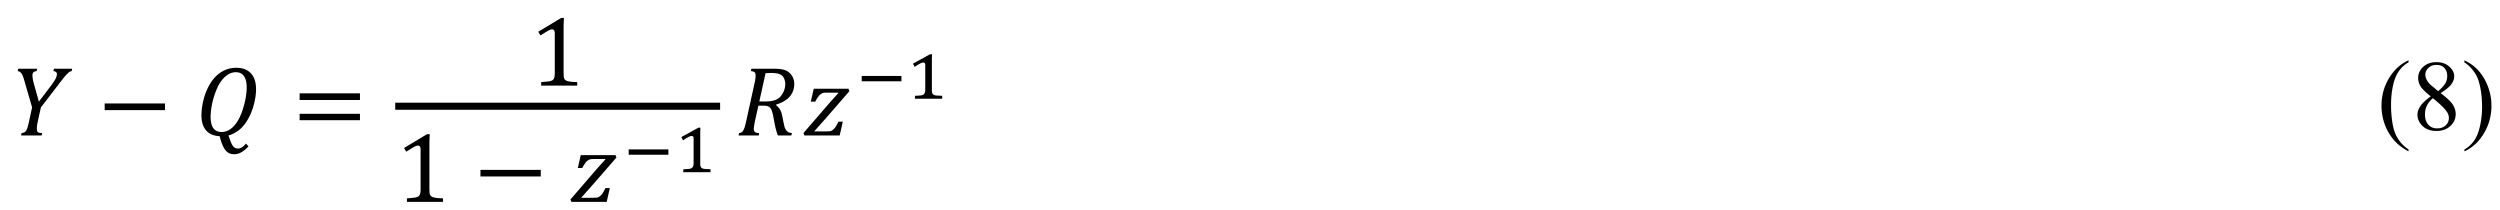 <svg xmlns="http://www.w3.org/2000/svg" xmlns:xlink="http://www.w3.org/1999/xlink" width="566.661" height="47.684" viewBox="0 0 424.996 35.763" xmlns:v="https://vecta.io/nano"><defs><path d="M3.422-2.578c.133.105.242.227.328.359s.148.328.203.578l.094.484.094.422c.039.117.086.211.141.281a.6.6 0 0 0 .172.172c.07.031.176.059.313.078L4.719 0H3.578c-.094-.25-.18-.539-.25-.875l-.172-.891a2.75 2.75 0 0 0-.109-.375.63.63 0 0 0-.156-.234c-.062-.062-.137-.102-.219-.125a1.12 1.12 0 0 0-.281-.031h-.469l-.297 1.328-.047.25-.031.203c-.012.074-.016.137-.016.188 0 .086.016.152.047.203s.07.09.125.109a.88.88 0 0 0 .281.047L1.953 0H.234l.047-.203c.102-.02.18-.047.234-.078a.45.45 0 0 0 .125-.156 1.5 1.5 0 0 0 .109-.25c.031-.094.078-.273.141-.547l.703-3.203c.063-.281.094-.5.094-.656 0-.133-.031-.227-.094-.281s-.168-.082-.312-.094l.047-.203h1.844c.301 0 .539.016.719.047.188.031.344.086.469.156.133.074.242.168.328.281.094.105.16.227.203.359a1.24 1.24 0 0 1 .078.438c0 .43-.133.793-.391 1.094-.262.293-.648.516-1.156.672zm-.937-.312c.406 0 .723-.051.953-.156s.41-.281.547-.531a1.57 1.57 0 0 0 .219-.797c0-.125-.016-.227-.047-.312-.023-.094-.055-.172-.094-.234a.49.49 0 0 0-.125-.156c-.055-.051-.121-.094-.203-.125-.086-.039-.184-.066-.297-.078A2.49 2.49 0 0 0 3-5.312l-.469.016L2-2.891zm0 0" id="A"/><path d="M3.453-1.172L3.188 0h-3L.109-.203l2.266-2.625.703-.781-.016-.031h-.969c-.148 0-.258.012-.328.031a.87.87 0 0 0-.203.109c-.062.043-.133.117-.203.219-.074.094-.156.23-.25.406H.734l.25-1.094h2.953l.078.203-1.984 2.281-1 1.125.016.016h.938l.375-.016c.094-.02.172-.055.234-.109.07-.051.145-.125.219-.219.07-.102.16-.266.266-.484zm0 0" id="B"/><path d="M.625-2.156v-.562H5.75v.563zm0 0" id="C"/><path d="M2.094-5.672l-.047.203c-.125.012-.219.047-.281.109-.055.055-.078.137-.078.25 0 .168.035.391.109.672l.438 1.563 1.031-1.359c.207-.281.344-.488.406-.625s.094-.254.094-.359c0-.07-.027-.129-.078-.172s-.125-.066-.219-.078l.047-.203h1.547l-.047.203c-.062.012-.121.031-.172.063-.043.023-.094.063-.156.125-.062.055-.152.148-.266.281l-.406.516-1.609 2.094-.266 1.188-.047.25-.031.203v.188c0 .086.008.152.031.203.031.055.07.09.125.109.063.023.16.039.297.047L2.469 0H.719l.047-.203c.102-.02.18-.039.234-.062.051-.031.098-.07.141-.125.039-.062.082-.156.125-.281a7.2 7.2 0 0 0 .141-.562l.25-1.156-.609-2.094c-.086-.32-.156-.539-.219-.656-.055-.113-.109-.191-.172-.234-.055-.051-.125-.082-.219-.094l.047-.203zm0 0" id="D"/><path d="M2.859 0l.172.484a1.85 1.85 0 0 0 .156.328.71.71 0 0 0 .156.188.43.43 0 0 0 .141.078.52.52 0 0 0 .188.031c.102 0 .207-.031.313-.094.113-.062.234-.172.359-.328l.219.234c-.219.238-.43.41-.625.516-.187.102-.383.156-.578.156-.23 0-.418-.055-.562-.156s-.277-.273-.391-.5a4.9 4.9 0 0 1-.297-.875c-.512-.031-.898-.195-1.156-.5S.563-1.164.563-1.719a5.62 5.62 0 0 1 .203-1.406c.145-.531.348-.992.609-1.391.27-.406.586-.711.953-.922s.766-.312 1.203-.312c.531 0 .941.156 1.234.469s.438.766.438 1.359c0 .387-.062.82-.187 1.297s-.297.902-.516 1.266c-.211.367-.453.664-.734.891-.281.219-.586.375-.906.469zm1.547-4.109c0-.406-.078-.719-.234-.937-.148-.219-.375-.328-.687-.328-.305 0-.586.109-.844.328-.262.211-.492.512-.687.906A6.73 6.73 0 0 0 1.5-2.828c-.105.469-.156.887-.156 1.25 0 .855.313 1.281.938 1.281.383 0 .738-.176 1.063-.531.32-.363.578-.863.766-1.5.195-.633.297-1.227.297-1.781zm0 0" id="E"/><path d="M.625-3.016v-.562H5.75v.563zm0 1.719v-.547H5.75v.547zm5.297-1.141zm0 0" id="F"/><path d="M2.891-1.078l.016.359c.02.086.051.152.094.203a.5.5 0 0 0 .203.125c.094.023.203.043.328.063l.516.031V0H.984v-.297l.641-.062a.9.9 0 0 0 .313-.094c.07-.051.125-.117.156-.203.031-.094.047-.234.047-.422v-3.375c0-.113-.023-.195-.062-.25s-.102-.078-.172-.078c-.086 0-.211.047-.375.141l-.609.375-.187-.312L2.688-5.75h.234c-.023.273-.031.641-.031 1.109zm0 0" id="G"/><path d="M.5-1.484v-.453h3.375v.453zm0 0" id="H"/><path d="M2.141-.781v.172c.008.043.02.078.031.109s.02.059.031.078a.07.07 0 0 0 .047.047.26.26 0 0 0 .094.063c.039.012.094.023.156.031s.133.016.219.016.18.008.297.016V0H.703v-.25l.281-.016.203-.016a.64.64 0 0 0 .141-.031c.039-.008.07-.023.094-.047.031-.02.051-.039.063-.062A.22.22 0 0 0 1.531-.5a.2.2 0 0 0 .031-.109c.008-.039.016-.098.016-.172v-2.094c0-.07-.016-.125-.047-.156s-.074-.047-.125-.047c-.062 0-.156.031-.281.094a5.82 5.82 0 0 0-.453.281l-.062-.141-.078-.141.719-.391.734-.406h.172a3.03 3.03 0 0 1-.016.297v.25V-3zm0 0" id="I"/><path d="M2.641 1.672v.156c-.418-.219-.766-.469-1.047-.75C1.195.68.891.211.672-.328a4.62 4.62 0 0 1-.328-1.719c0-.852.211-1.633.641-2.344s.977-1.211 1.656-1.516v.172c-.336.188-.617.449-.844.781-.219.324-.383.734-.484 1.234a7.57 7.57 0 0 0-.156 1.563 9.44 9.44 0 0 0 .125 1.625c.07.387.16.691.266.922a3.08 3.08 0 0 0 .406.656c.176.219.406.426.688.625zm0 0" id="J"/><path d="M.188-5.734v-.172c.426.211.781.453 1.063.734a4.23 4.23 0 0 1 .906 1.422 4.51 4.51 0 0 1 .328 1.703c0 .855-.215 1.637-.641 2.344-.418.707-.969 1.219-1.656 1.531v-.156a2.57 2.57 0 0 0 .844-.781c.219-.324.379-.734.484-1.234.113-.508.172-1.035.172-1.578 0-.594-.047-1.133-.141-1.625-.074-.375-.164-.676-.266-.906-.105-.238-.246-.461-.422-.672-.168-.219-.391-.422-.672-.609zm0 0" id="K"/><path d="M1.641-2.844C1.191-3.207.898-3.5.766-3.719a1.36 1.36 0 0 1-.187-.687c0-.363.141-.676.422-.937.281-.27.656-.406 1.125-.406.457 0 .82.125 1.094.375.281.242.422.516.422.828 0 .219-.078.438-.234.656-.148.219-.453.477-.922.766.488.375.813.672.969.891a1.48 1.48 0 0 1 .313.891c0 .398-.152.734-.453 1.016s-.699.422-1.187.422c-.531 0-.949-.164-1.25-.5-.242-.27-.359-.562-.359-.875 0-.25.082-.492.25-.734.164-.25.457-.523.875-.828zm.641-.437c.332-.301.539-.535.625-.703.094-.176.141-.375.141-.594 0-.289-.086-.52-.25-.687-.156-.164-.375-.25-.656-.25s-.512.086-.687.25-.266.359-.266.578c0 .137.035.277.109.422s.176.289.313.422zm-.453.594c-.23.199-.402.414-.516.641-.105.23-.156.477-.156.734 0 .367.094.656.281.875.195.211.445.313.75.313s.539-.082.719-.25c.188-.164.281-.375.281-.625a.89.89 0 0 0-.172-.531c-.187-.289-.586-.676-1.187-1.156zm0 0" id="L"/></defs><g transform="matrix(2.001 0 0 2.001 -196.68 -723.502)"><use xlink:href="#D" x="99.36" y="373.08"/><use xlink:href="#C" x="106.559" y="373.08"/><use xlink:href="#E" x="114.841" y="373.08"/><use xlink:href="#F" x="123.122" y="373.08"/></g><use xlink:href="#G" x="143.281" y="366.596" transform="matrix(2.001 0 0 2.001 -196.68 -719.002)"/><g transform="matrix(2.001 0 0 2.001 -196.68 -723.502)"><use xlink:href="#G" x="131.881" y="378.72"/><use xlink:href="#C" x="138.484" y="378.72"/><use xlink:href="#B" x="146.646" y="378.72"/><use xlink:href="#H" x="151.2" y="376.2"/><use xlink:href="#I" x="155.64" y="376.2"/></g><path d="M67.19 18.66h55.227v-1.204H67.19zm0 0"/><g transform="matrix(2.001 0 0 2.001 -196.68 -723.502)"><use xlink:href="#A" x="160.8" y="373.08"/><use xlink:href="#B" x="166.44" y="373.08"/><use xlink:href="#H" x="171" y="369.96"/><use xlink:href="#I" x="175.32" y="369.96"/></g><g transform="matrix(2.001 0 0 2.001 -201.18 -723.502)"><use xlink:href="#J" x="302.52" y="372.6"/><use xlink:href="#L" x="305.4" y="372.6"/><use xlink:href="#K" x="309.72" y="372.6"/></g></svg>